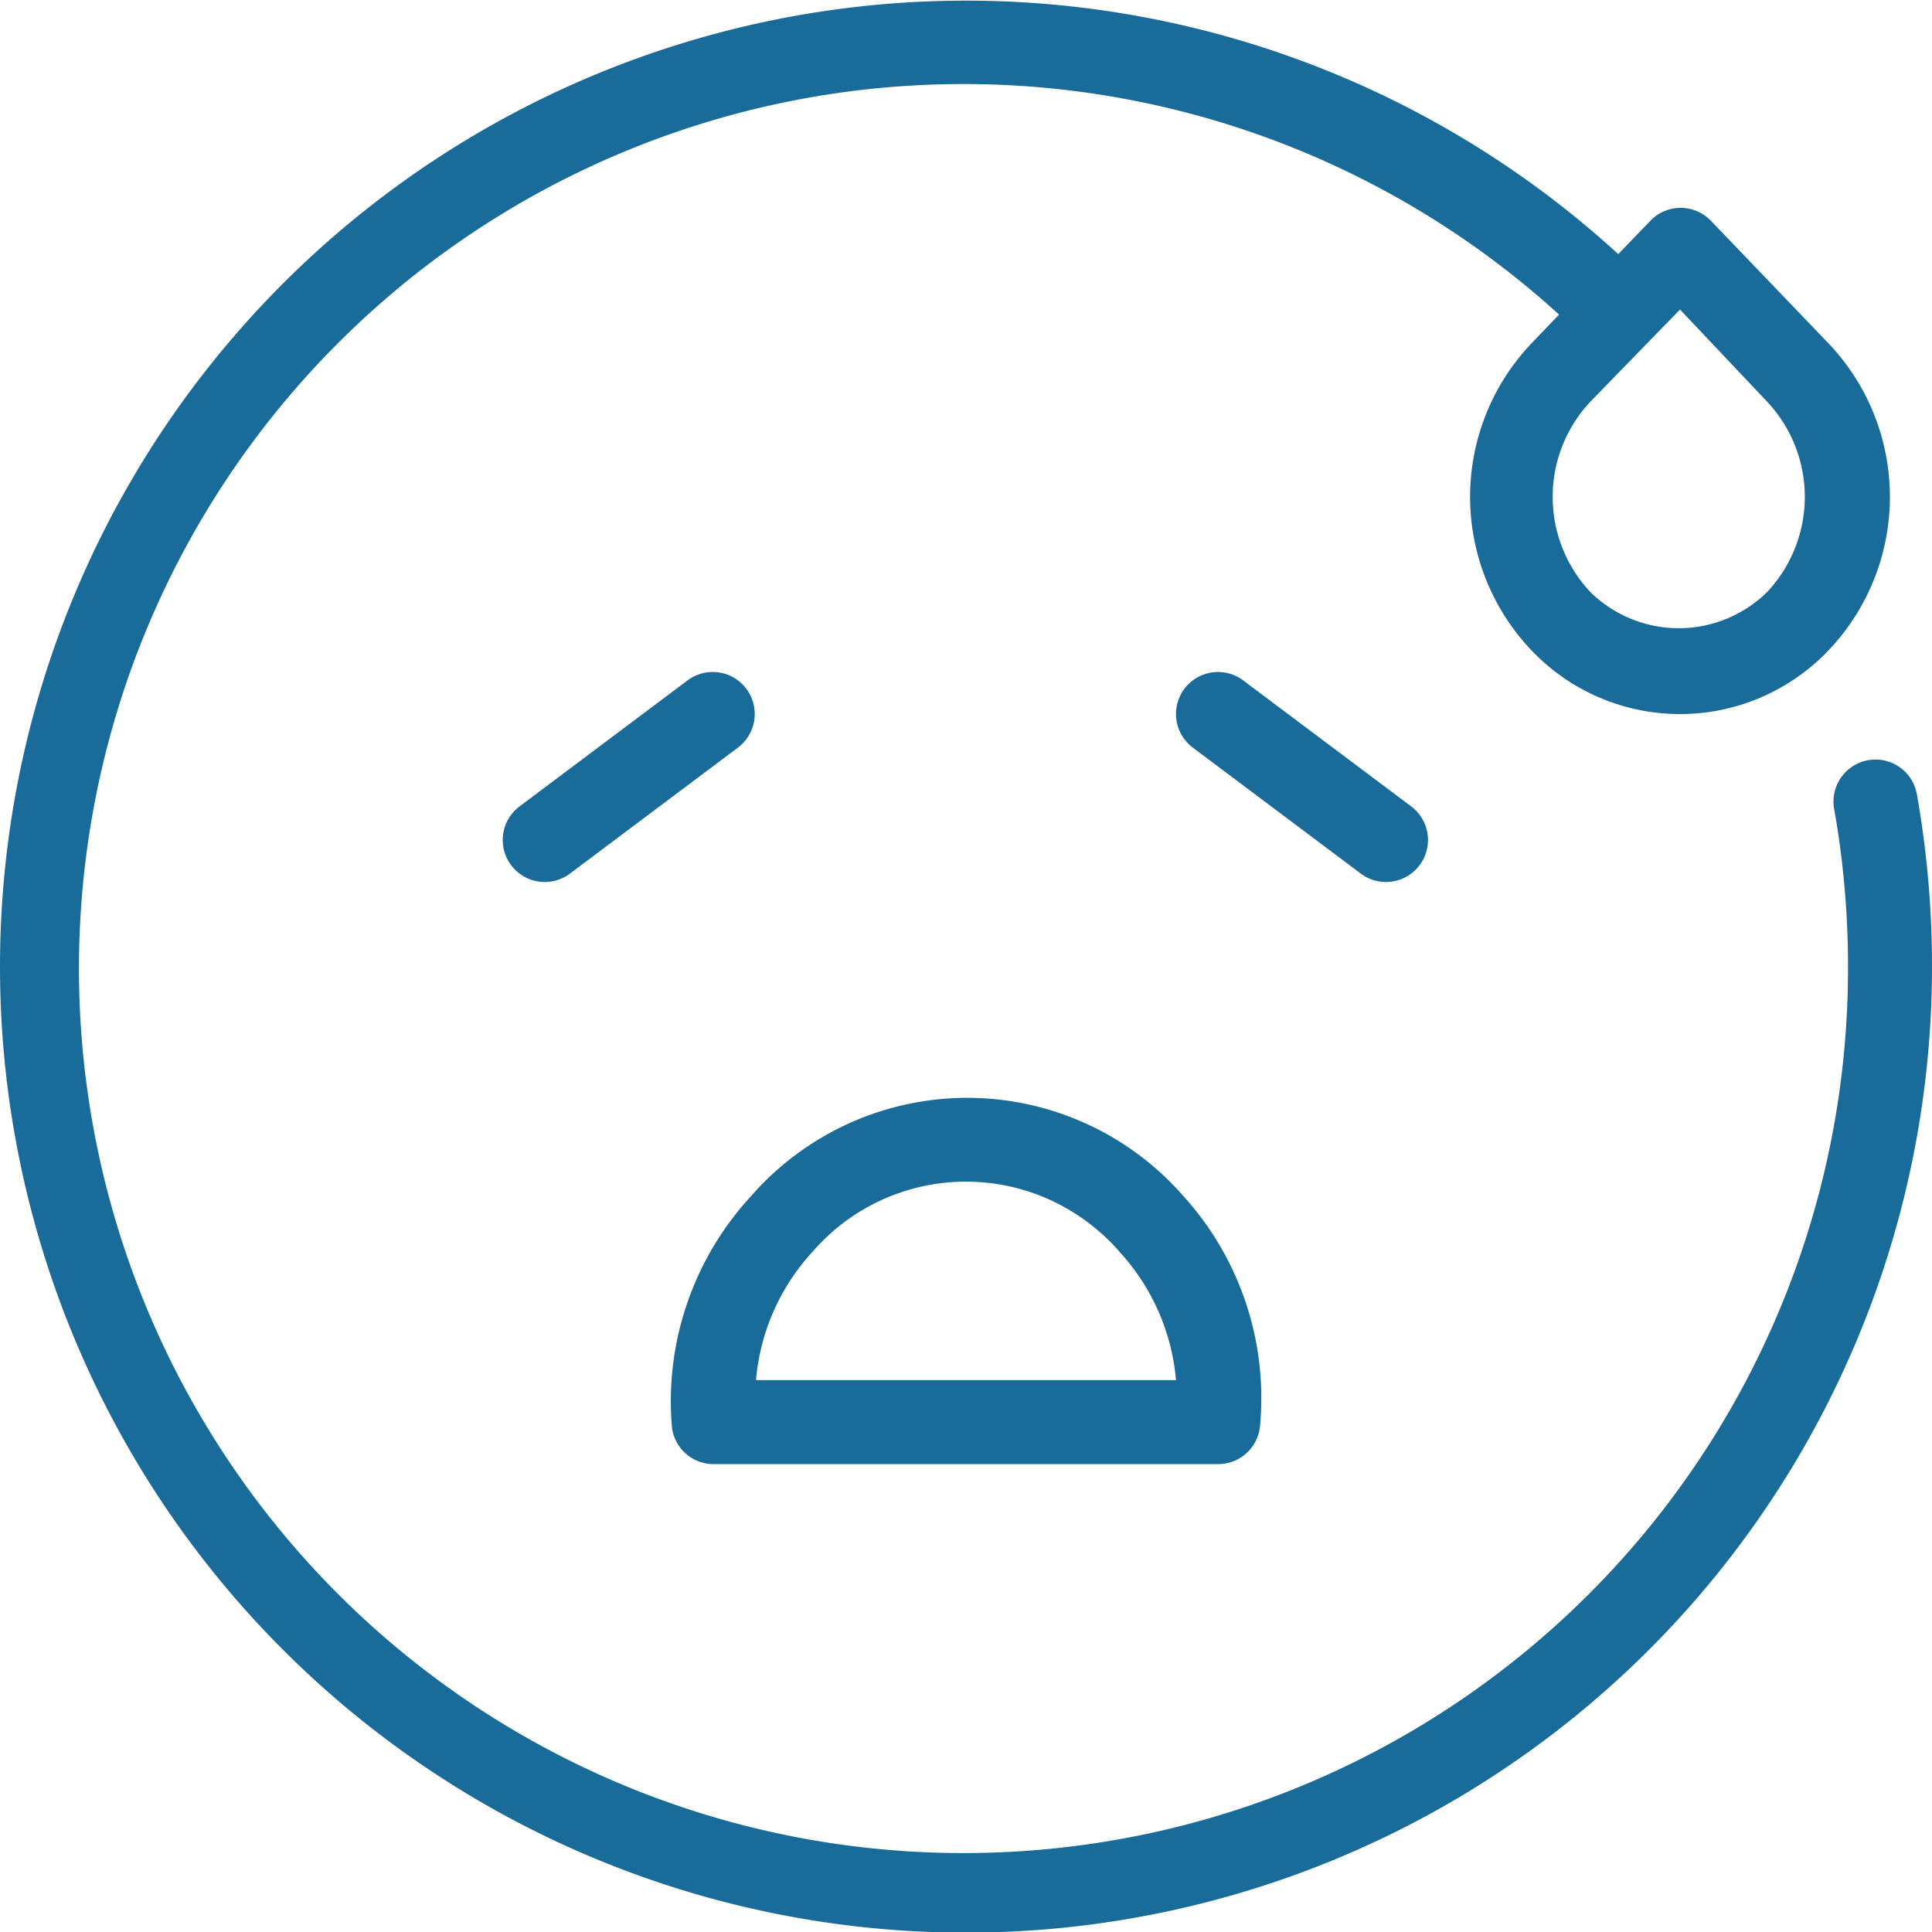 <svg xmlns="http://www.w3.org/2000/svg" viewBox="0 0 46 46"><title>Fichier 12</title><path d="M26.62,29.8a4.17,4.17,0,0,0-.47-.47,4.83,4.83,0,0,0-6.83.47h0A5.16,5.16,0,0,0,18,32.86H28A5.17,5.17,0,0,0,26.62,29.8Z" style="fill:none"/><path d="M37.86,14.09a3,3,0,0,0,4.22,0,3.31,3.31,0,0,0,0-4.52L40,7.37l-2.14,2.2A3.31,3.31,0,0,0,37.86,14.09Z" style="fill:none"/><path d="M32.4,20.8A1,1,0,0,0,33,21a1,1,0,0,0,.8-.4,1,1,0,0,0-.2-1.4l-4-3a1,1,0,1,0-1.2,1.6l4,3Z" style="fill:#196b9a"/><path d="M45.64,18.91a1,1,0,0,0-1.16-.81h0a1,1,0,0,0-.81,1.16h0A21.34,21.34,0,0,1,44,23,21.06,21.06,0,1,1,37.12,7.49l-.67.7a5.3,5.3,0,0,0,0,7.28,4.88,4.88,0,0,0,6.9.2c.07-.06.13-.13.2-.2a5.3,5.3,0,0,0,0-7.28L40.72,5.24a1,1,0,0,0-1.41,0l0,0-.78.81A23,23,0,1,0,46,23,23.38,23.38,0,0,0,45.64,18.91ZM40,7.37l2.08,2.2a3.31,3.31,0,0,1,0,4.52,3,3,0,0,1-4.22,0,3.31,3.31,0,0,1,0-4.52Z" style="fill:#196b9a"/><path d="M17,34.86H29a1,1,0,0,0,1-.9,7.16,7.16,0,0,0-1.84-5.5,6.83,6.83,0,0,0-9.64-.62,6,6,0,0,0-.62.62A7.2,7.2,0,0,0,16,34,1,1,0,0,0,17,34.86Zm2.35-5.06h0a4.83,4.83,0,0,1,6.83-.47,4.17,4.17,0,0,1,.47.47A5.17,5.17,0,0,1,28,32.86H18A5.16,5.16,0,0,1,19.35,29.8Z" style="fill:#196b9a"/><path d="M17.77,16.4a1,1,0,0,0-1.4-.2l-4,3a1,1,0,0,0-.2,1.4,1,1,0,0,0,.8.4,1,1,0,0,0,.6-.2l4-3A1,1,0,0,0,17.77,16.4Z" style="fill:#196b9a"/></svg>